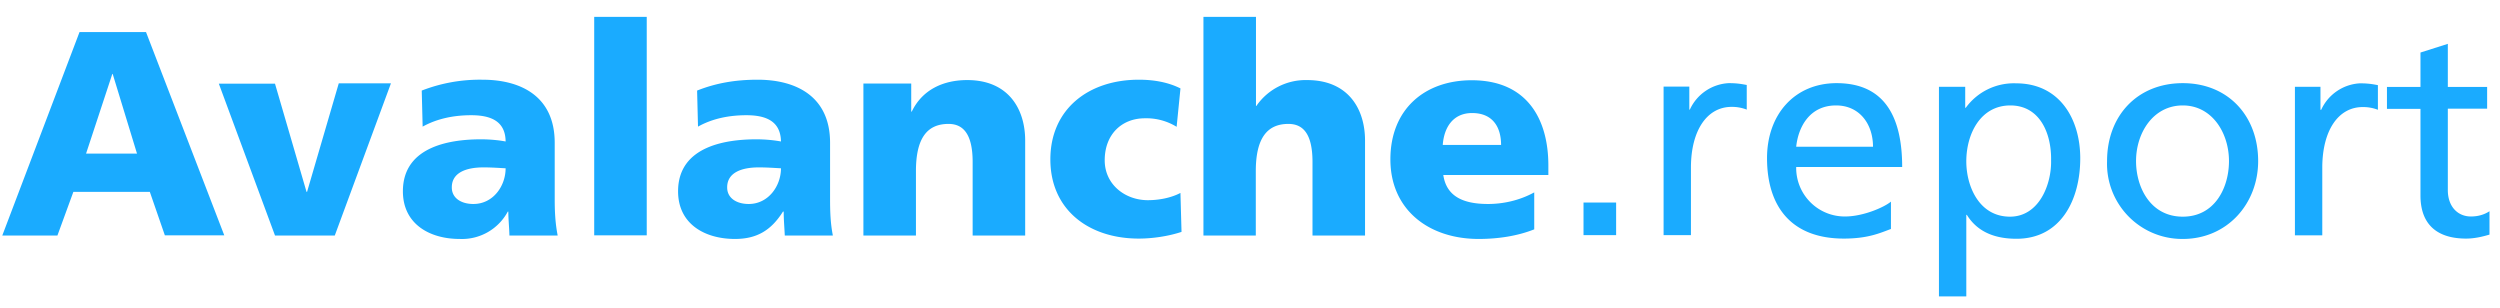 <svg xmlns='http://www.w3.org/2000/svg' width='138' height='17'><path fill='#1AABFF' fill-rule='evenodd' d='M.13 12.99L4.39 1.77h3.67l4.32 11.22H9.1l-.83-2.4H4.05L3.17 13H.13zm7.43-4.52L6.22 4.08H6.2l-1.45 4.4h2.82zM15.18 13l-3.1-8.38h3.1l1.74 5.97h.03L18.7 4.6h2.88l-3.1 8.4h-3.3zm15.6 0h-2.66c-.01-.45-.06-.88-.06-1.32h-.03a2.87 2.87 0 0 1-2.66 1.51c-1.65 0-3.13-.82-3.13-2.63 0-2.56 2.78-2.87 4.32-2.87.47 0 .99.05 1.35.12-.01-1.15-.86-1.45-1.9-1.45-.94 0-1.87.18-2.68.63L23.28 5a8.84 8.84 0 0 1 3.35-.6c2.14 0 3.99.93 3.99 3.48V11c0 .66.03 1.32.16 1.98zm-5.84-2.65c0 .58.51.91 1.19.91 1.1 0 1.78-1 1.78-1.97-.36-.02-.78-.05-1.22-.05-.98 0-1.75.3-1.75 1.1zM32.8 13V.93h2.9v12.06h-2.9zm13.17 0h-2.65c-.02-.45-.06-.88-.06-1.32h-.04c-.66 1.05-1.46 1.51-2.65 1.51-1.66 0-3.14-.82-3.14-2.63 0-2.56 2.79-2.87 4.33-2.87.47 0 .98.05 1.35.12-.02-1.15-.87-1.45-1.91-1.45-.94 0-1.87.18-2.67.63L38.48 5c1.03-.41 2.1-.6 3.34-.6 2.14 0 4 .93 4 3.48V11c0 .66.02 1.32.15 1.98zm-5.83-2.65c0 .58.51.91 1.19.91 1.09 0 1.78-1 1.78-1.97-.37-.02-.79-.05-1.22-.05-.98 0-1.75.3-1.75 1.1zM47.66 13V4.61h2.64v1.55h.03c.58-1.21 1.74-1.74 3.06-1.74 2.28 0 3.2 1.6 3.2 3.34V13h-2.9V8.94c0-1.58-.55-2.1-1.33-2.1-1.2 0-1.8.81-1.8 2.61V13h-2.9zm17.5-8.1L64.95 7a3.18 3.18 0 0 0-1.76-.47c-1.25 0-2.21.87-2.21 2.32 0 1.33 1.12 2.2 2.38 2.2.65 0 1.31-.14 1.8-.4l.06 2.15c-.72.24-1.6.37-2.36.37-2.77 0-4.88-1.6-4.88-4.37 0-2.78 2.11-4.4 4.88-4.4.87 0 1.64.15 2.3.48zm1.27 8.1V.93h2.9v4.92h.02a3.3 3.3 0 0 1 2.8-1.43c2.28 0 3.2 1.6 3.2 3.34V13h-2.9V8.94c0-1.58-.54-2.1-1.33-2.1-1.19 0-1.8.81-1.8 2.61V13h-2.9zm19.04-3.34h-5.8c.17 1.15 1.05 1.6 2.47 1.6.78 0 1.69-.17 2.55-.64v2.04c-.93.37-2 .53-3.07.53-2.76 0-4.87-1.62-4.87-4.39 0-2.76 1.88-4.37 4.49-4.37 3.1 0 4.23 2.2 4.23 4.7v.53zM79.64 8h3.22c0-.97-.45-1.76-1.6-1.76-1.05 0-1.55.79-1.62 1.76zm7.77 4.98v-1.8h1.8v1.8h-1.8zm4.42 0v-8.2h1.42v1.27h.03a2.5 2.5 0 0 1 2.14-1.46c.45 0 .67.04 1 .1v1.36a2.24 2.24 0 0 0-.84-.15c-1.35 0-2.24 1.3-2.24 3.35v3.73h-1.5zm12.55-1.85v1.51c-.58.21-1.24.53-2.6.53-2.9 0-4.24-1.77-4.24-4.44 0-2.42 1.53-4.14 3.84-4.14 2.74 0 3.62 1.99 3.62 4.63h-5.85a2.68 2.68 0 0 0 2.7 2.73c1 0 2.16-.51 2.53-.82zM99.15 8.1h4.24c0-1.25-.74-2.28-2.04-2.28-1.48 0-2.09 1.22-2.2 2.28zm7.88 8.27V4.79h1.45v1.16h.03a3.28 3.28 0 0 1 2.78-1.35c2.38 0 3.54 1.94 3.54 4.14 0 2.26-1.05 4.44-3.52 4.44-1.45 0-2.27-.56-2.74-1.32h-.03v4.5h-1.51zm6.19-7.51c.03-1.48-.61-3.04-2.25-3.04-1.64 0-2.43 1.56-2.43 3.09 0 1.36.7 3.05 2.41 3.05 1.63 0 2.3-1.82 2.27-3.1zm3.09.03c0-2.5 1.67-4.3 4.18-4.3 2.49 0 4.16 1.8 4.16 4.3 0 2.35-1.7 4.3-4.16 4.3a4.15 4.15 0 0 1-4.18-4.3zm1.6 0c0 1.46.8 3.07 2.58 3.07 1.77 0 2.55-1.6 2.55-3.07 0-1.56-.94-3.07-2.55-3.07-1.63 0-2.58 1.51-2.58 3.07zm8.77 4.1v-8.2h1.41v1.27h.04a2.5 2.5 0 0 1 2.13-1.46c.45 0 .68.04 1 .1v1.36a2.24 2.24 0 0 0-.84-.15c-1.35 0-2.23 1.3-2.23 3.35v3.73h-1.51zm10.61-8.2V6h-2.17v4.49c0 .95.58 1.46 1.27 1.46.47 0 .8-.14 1.03-.29v1.29c-.34.1-.8.22-1.29.22-1.56 0-2.52-.74-2.52-2.38V6.01h-1.85V4.8h1.85V2.9l1.51-.48V4.8h2.17z'/></svg>